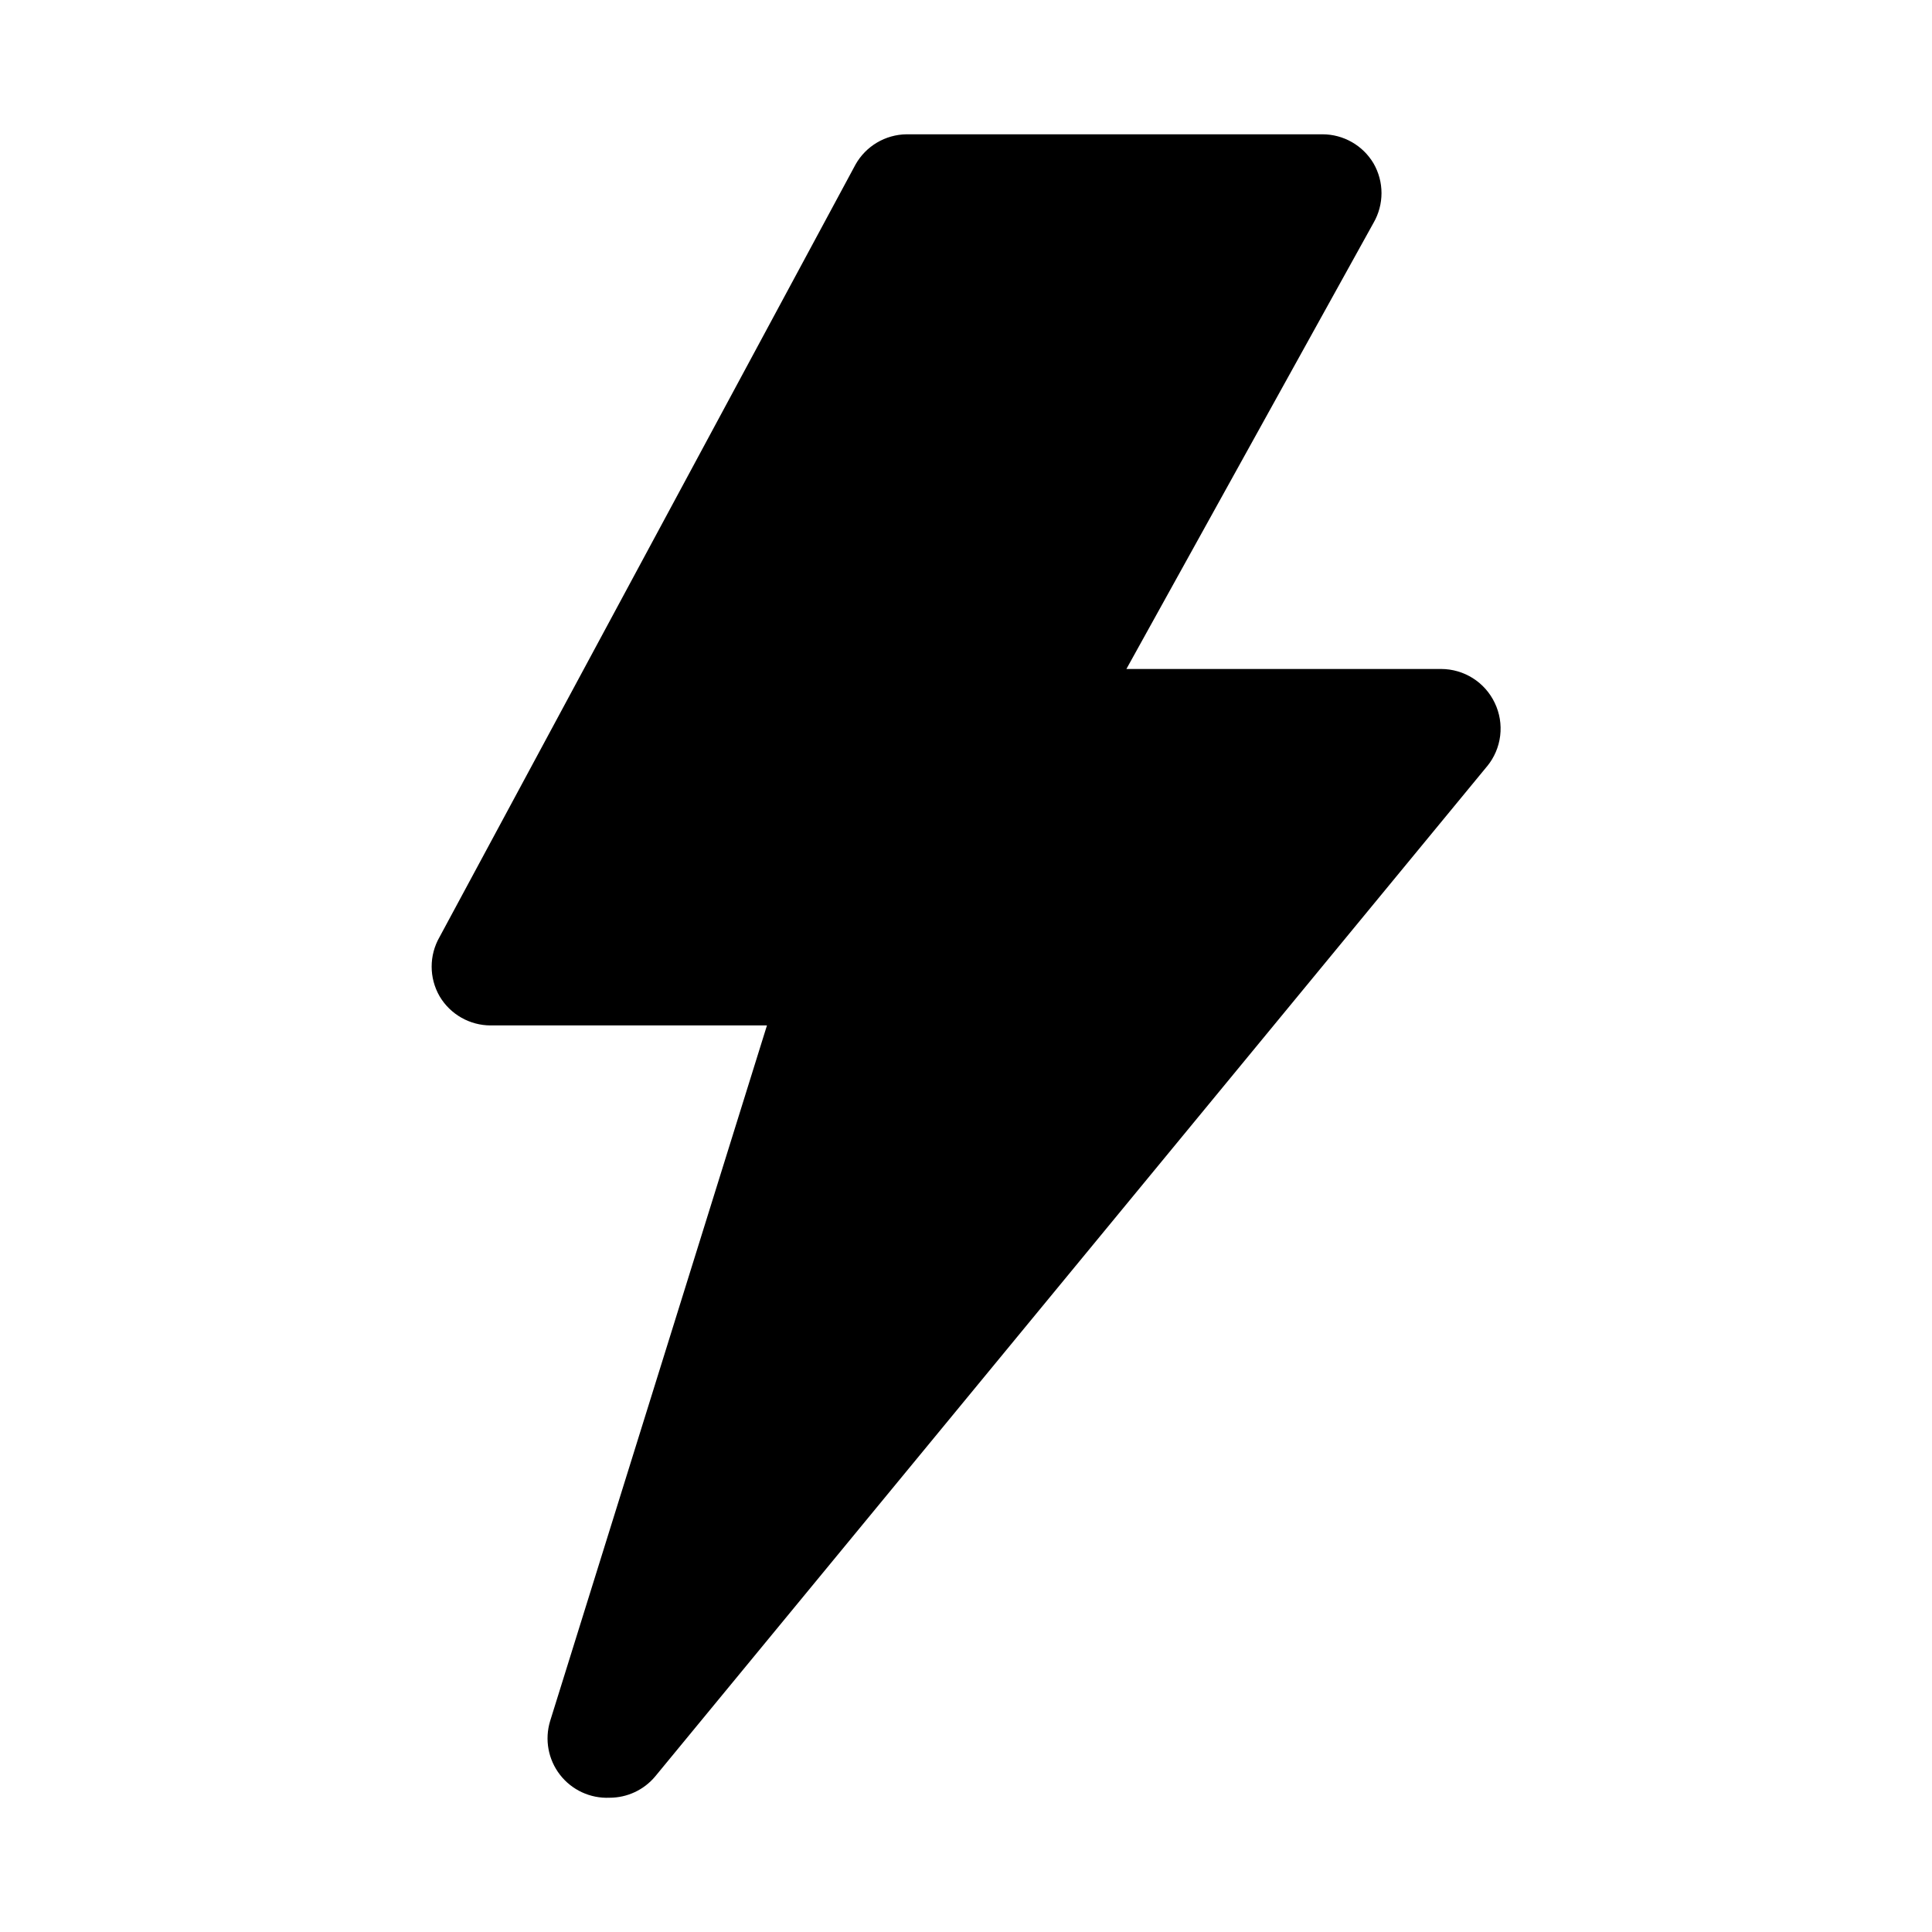 <?xml version="1.0" encoding="UTF-8"?>
<!-- Uploaded to: ICON Repo, www.svgrepo.com, Generator: ICON Repo Mixer Tools -->
<svg fill="#000000" width="800px" height="800px" version="1.1" viewBox="144 144 512 512" xmlns="http://www.w3.org/2000/svg">
 <path d="m538.07 347.1-220.42 267.65c-2.996 3.598-7.438 5.676-12.121 5.668-5.102 0.223-9.996-2.047-13.125-6.082-3.129-4.035-4.106-9.34-2.621-14.227l57.469-184.36h-73.211c-5.559 0-10.707-2.934-13.539-7.715-2.812-4.871-2.812-10.871 0-15.742l110.21-204.67v-0.004c2.754-4.902 7.918-7.961 13.539-8.027h110.21c5.562 0 10.707 2.934 13.543 7.715 1.379 2.394 2.109 5.109 2.109 7.871 0 2.766-0.73 5.481-2.109 7.871l-65.496 118.24h83.441c2.969 0.008 5.875 0.855 8.383 2.445 2.504 1.586 4.512 3.852 5.789 6.531 1.305 2.707 1.805 5.734 1.441 8.723-0.363 2.984-1.574 5.801-3.488 8.121z"/>
</svg>